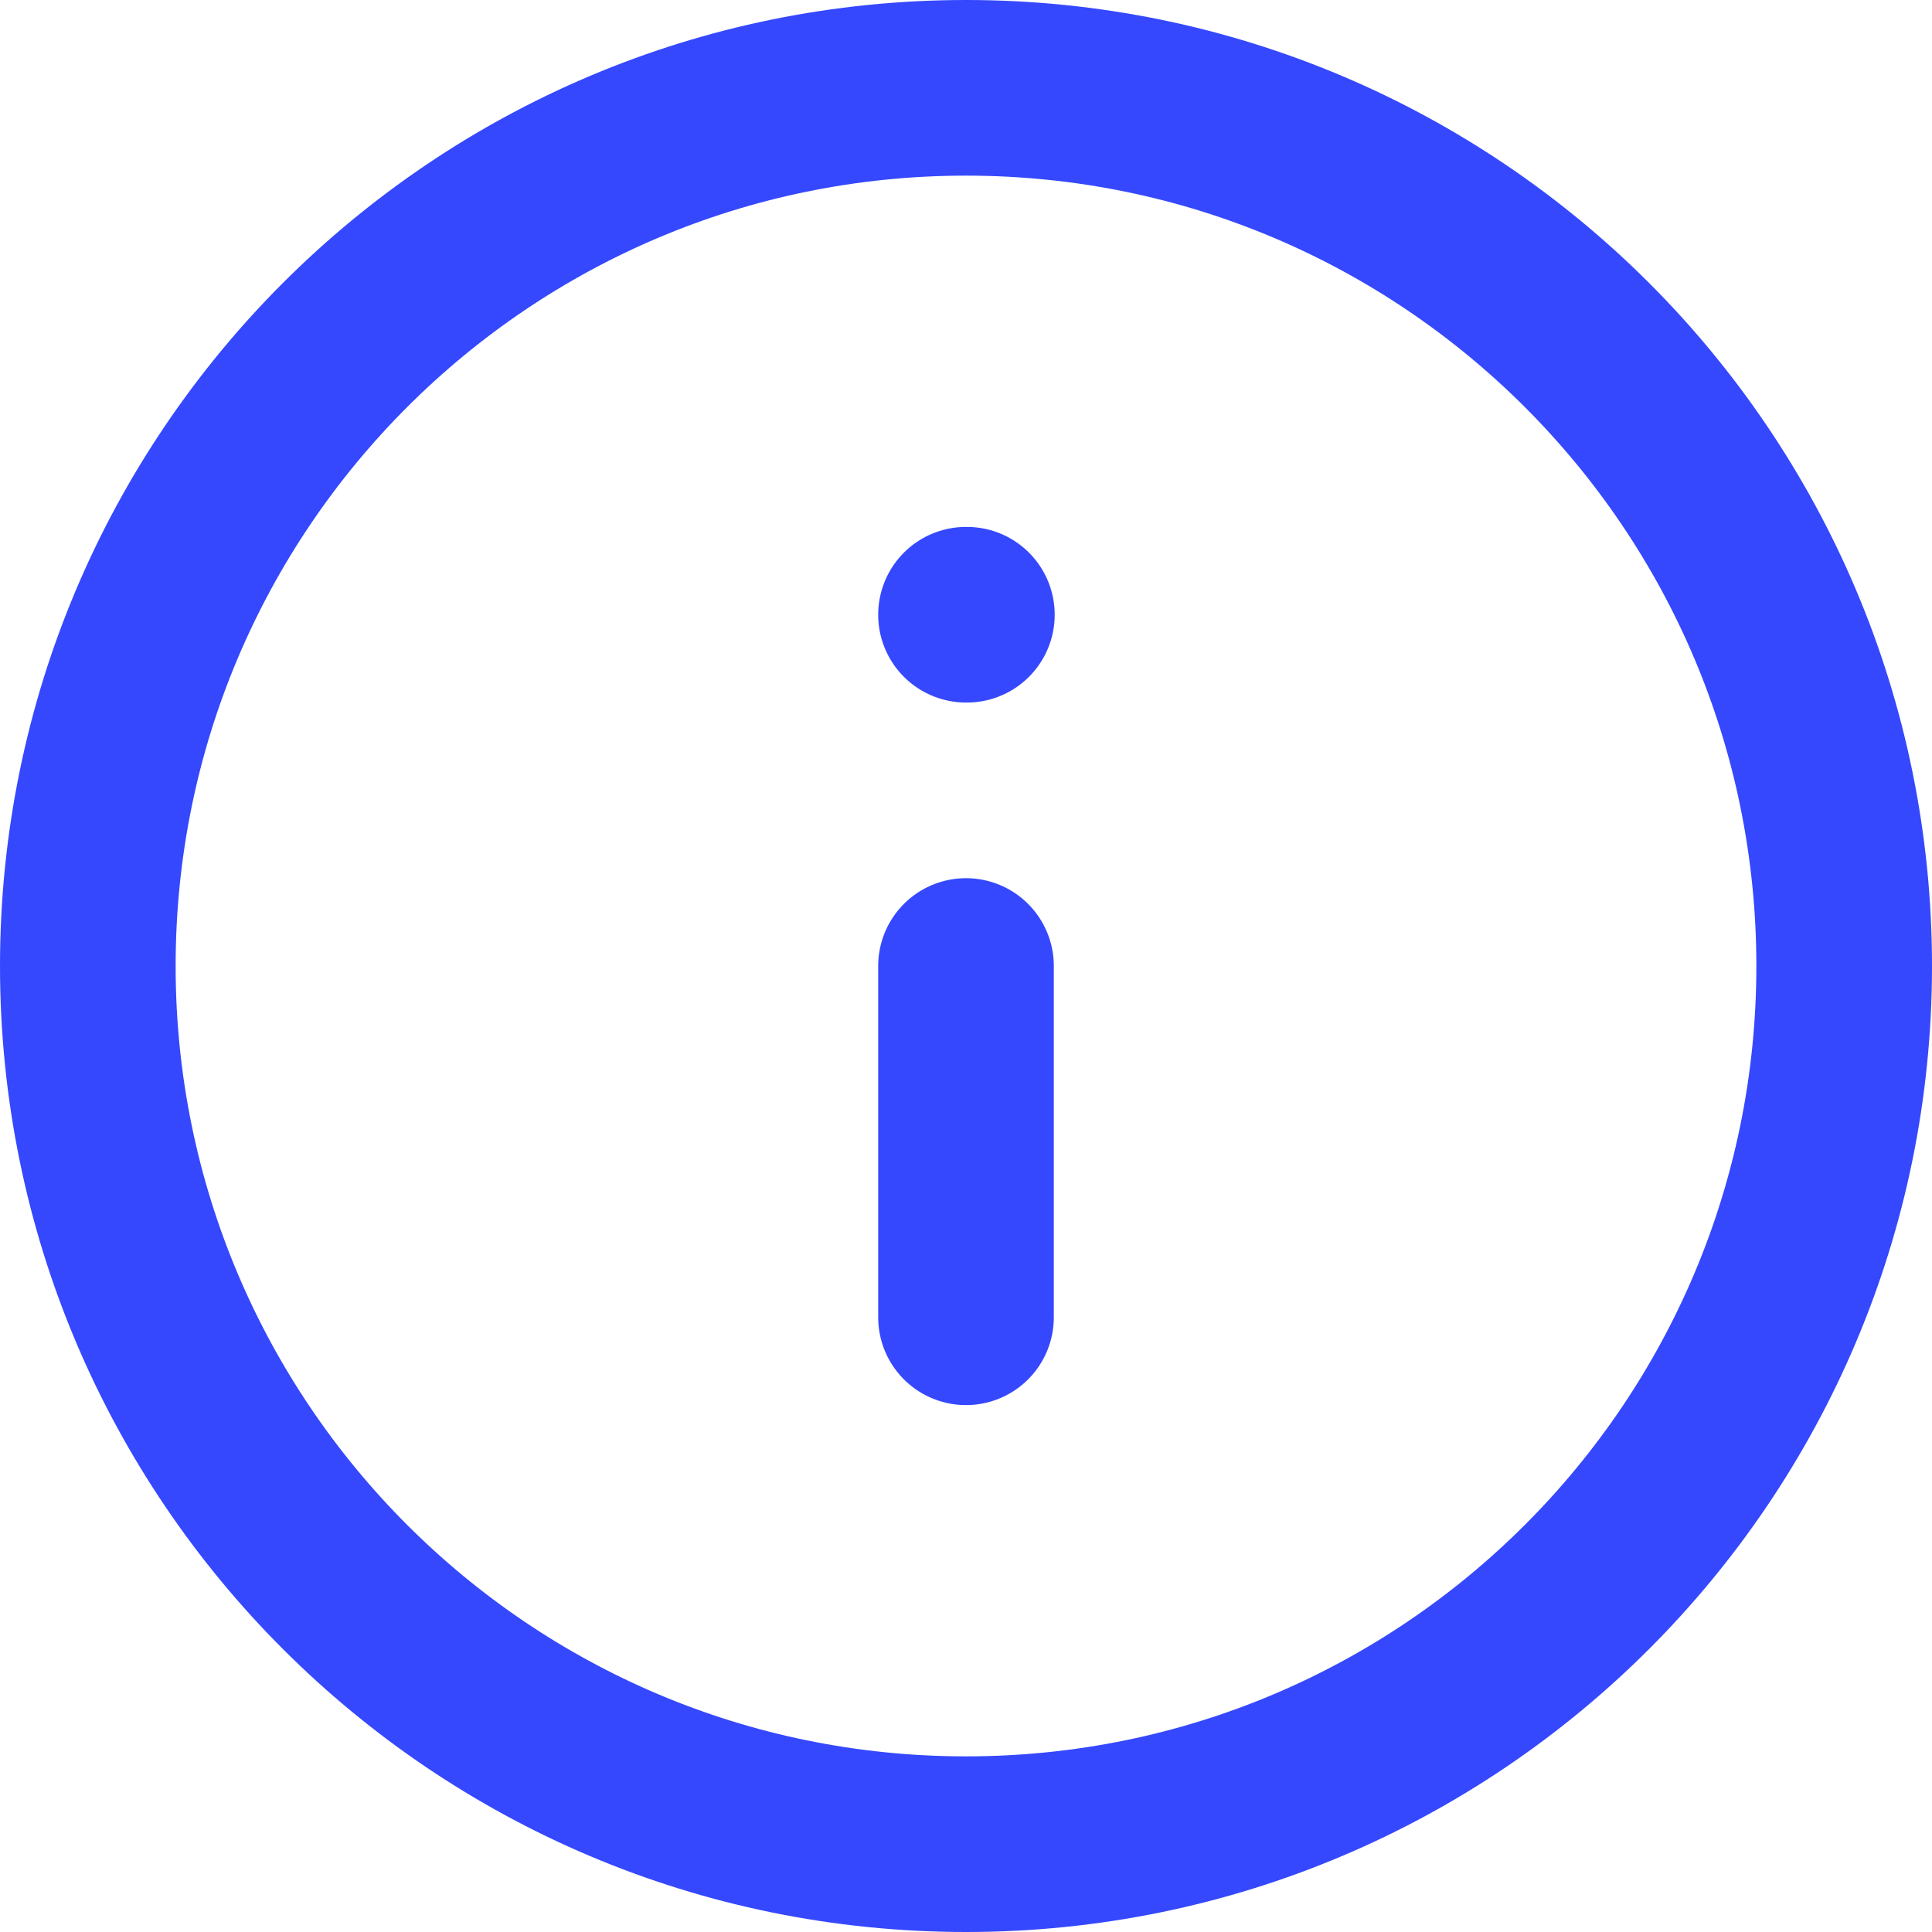 <svg width="22" height="22" viewBox="0 0 22 22" fill="none"
    xmlns="http://www.w3.org/2000/svg">
    <path
        d="M11 15V11M11 7H11.01M21 11C21 16.523 16.523 21 11 21C5.477 21 1 16.523 1 11C1 5.477 5.477 1 11 1C16.523 1 21 5.477 21 11Z"
        stroke="#3548FE" stroke-width="2" stroke-linecap="round" stroke-linejoin="round"></path>
</svg>